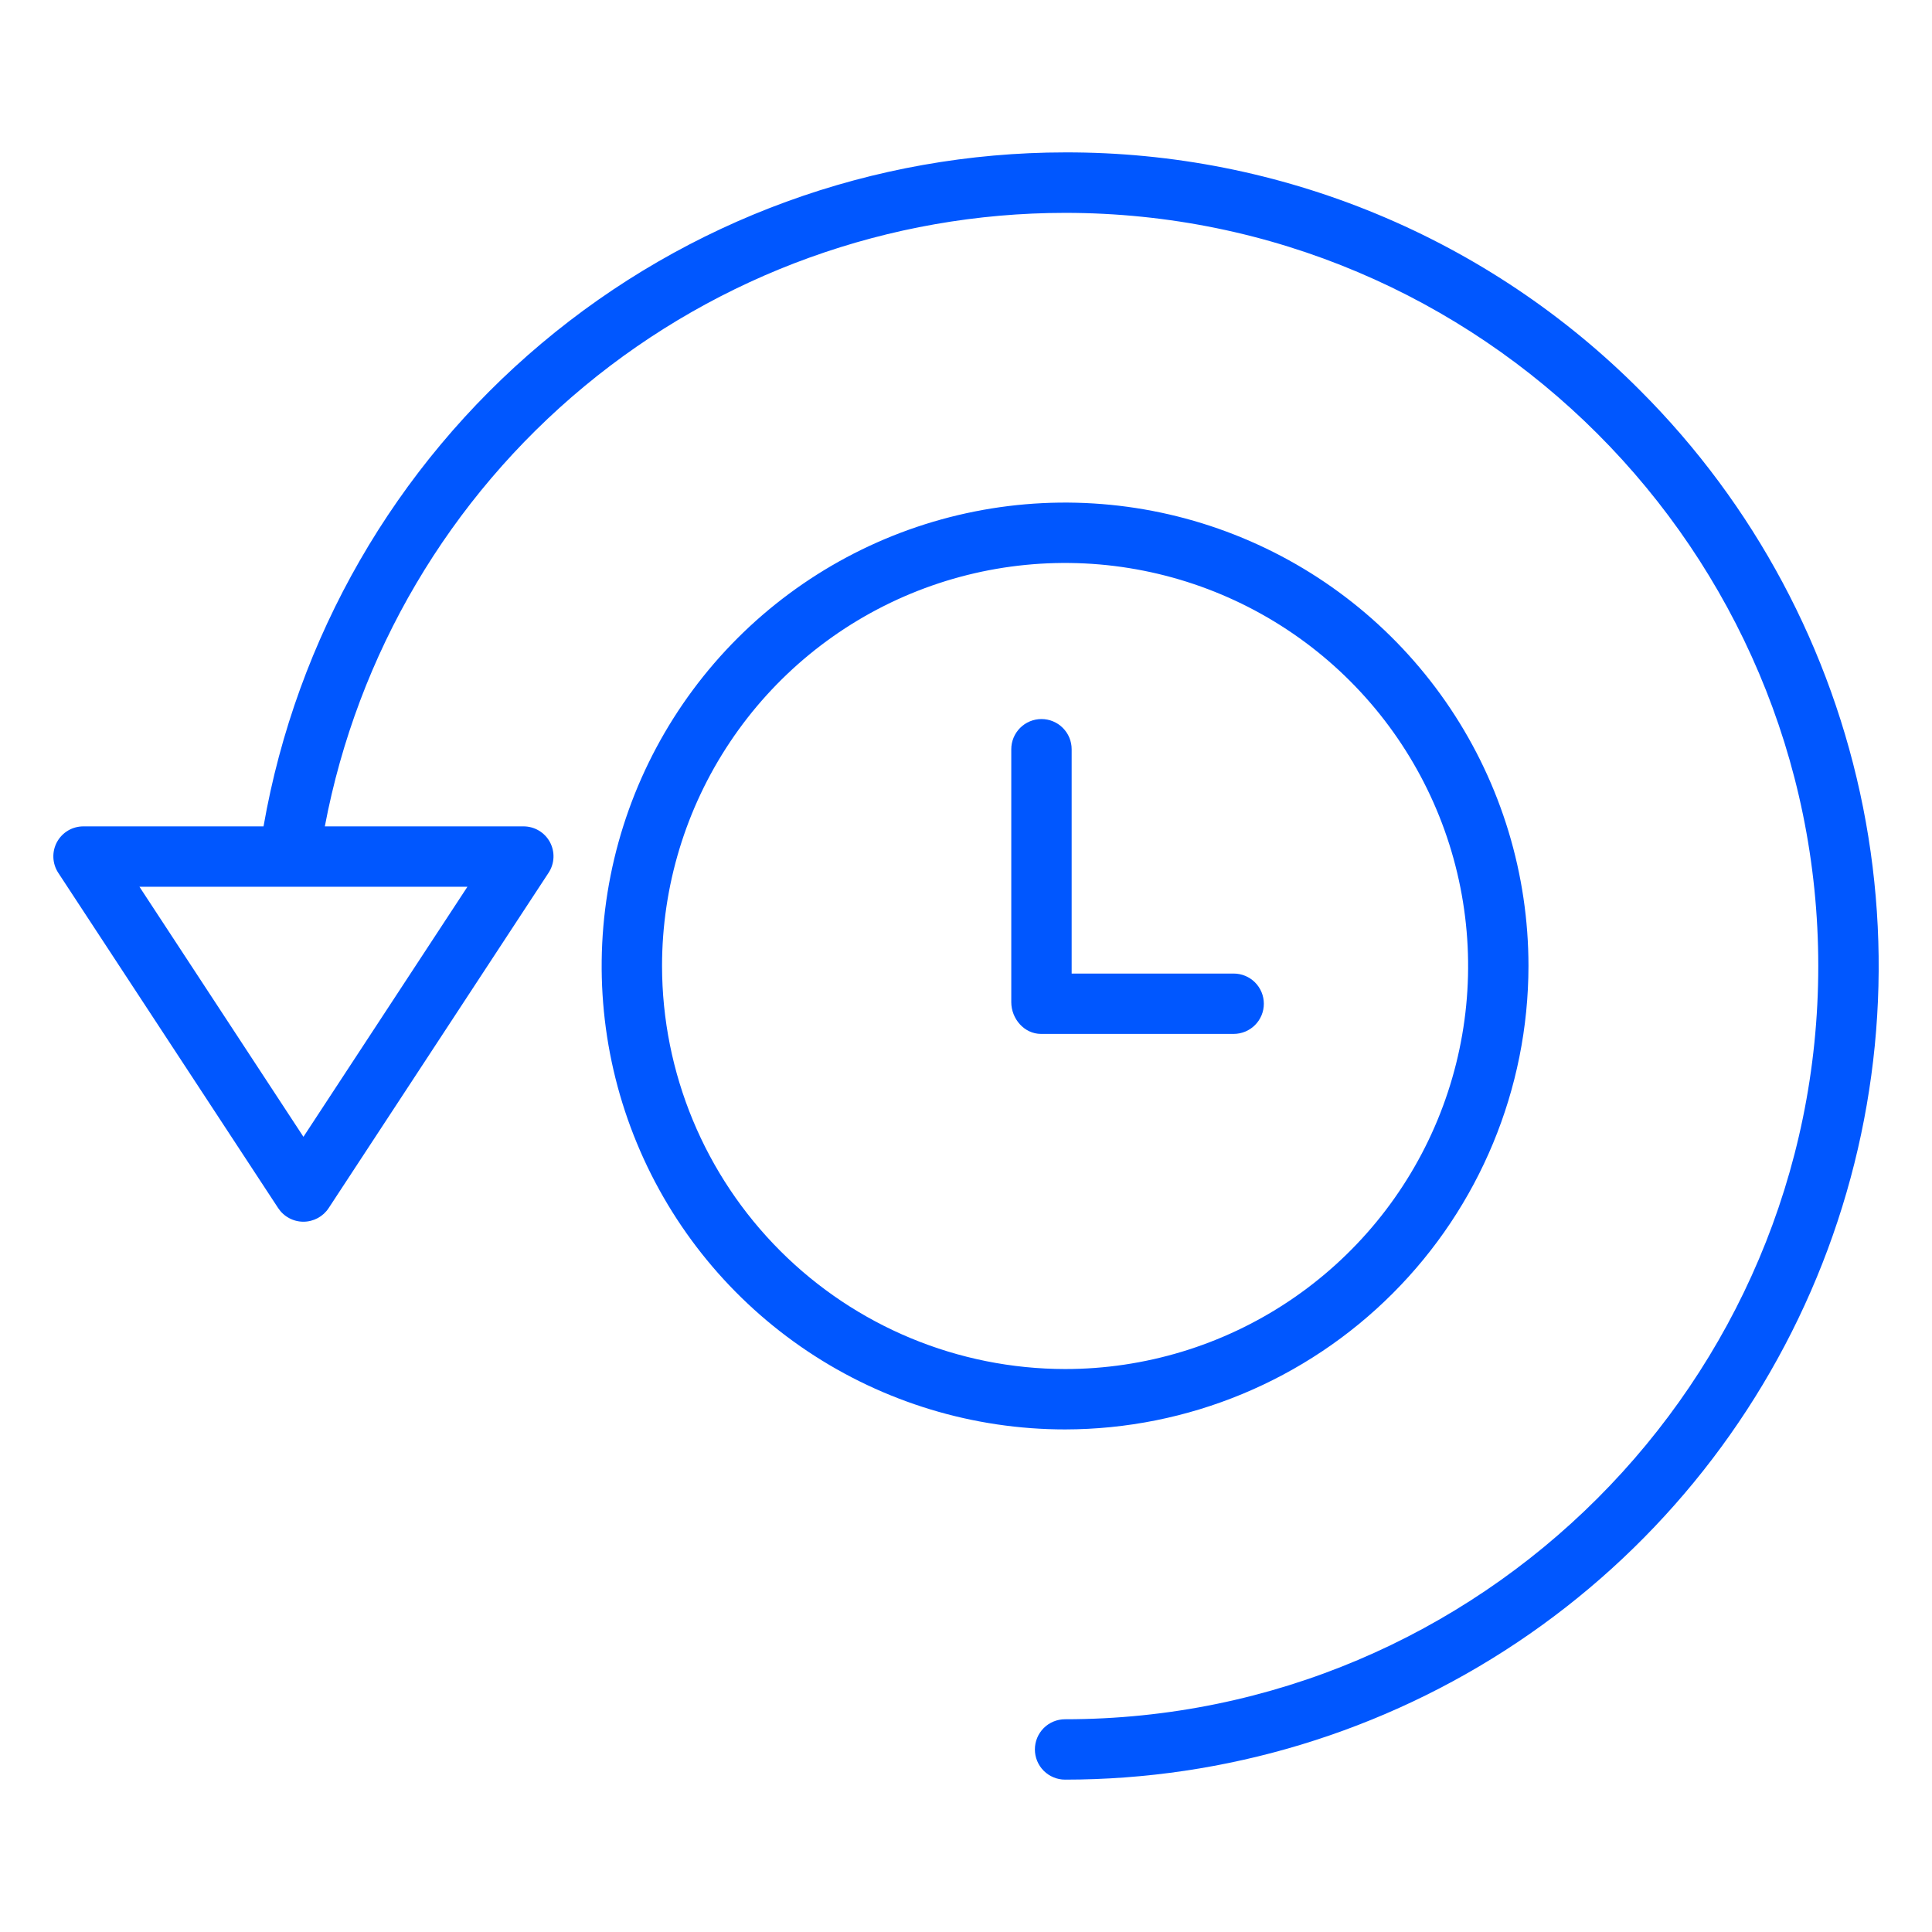 <?xml version="1.0" encoding="UTF-8"?> <svg xmlns="http://www.w3.org/2000/svg" width="67" height="67" viewBox="0 0 67 67" fill="none"> <path d="M53.006 33.5C53.006 30.322 52.064 27.214 50.298 24.572C48.532 21.929 46.022 19.869 43.086 18.653C40.149 17.436 36.918 17.118 33.801 17.738C30.683 18.358 27.82 19.889 25.572 22.136C23.325 24.384 21.794 27.247 21.174 30.365C20.554 33.482 20.872 36.714 22.089 39.65C23.305 42.587 25.365 45.096 28.008 46.862C30.65 48.628 33.758 49.571 36.936 49.571C41.197 49.566 45.281 47.871 48.294 44.858C51.307 41.846 53.002 37.761 53.006 33.5ZM22.959 33.5C22.959 30.736 23.779 28.033 25.315 25.735C26.85 23.436 29.033 21.645 31.587 20.587C34.141 19.529 36.952 19.252 39.663 19.792C42.374 20.331 44.864 21.662 46.819 23.617C48.774 25.572 50.105 28.062 50.644 30.773C51.184 33.484 50.907 36.295 49.849 38.849C48.791 41.403 46.999 43.586 44.701 45.121C42.403 46.657 39.7 47.477 36.936 47.477C33.23 47.473 29.678 45.999 27.058 43.379C24.437 40.758 22.963 37.206 22.959 33.5Z" fill="#0057FF"></path> <path d="M43.829 34.809C43.829 34.531 43.719 34.265 43.522 34.068C43.326 33.872 43.06 33.762 42.782 33.762H37.164V25.983C37.164 25.705 37.054 25.439 36.857 25.243C36.661 25.046 36.395 24.936 36.117 24.936C35.84 24.936 35.573 25.046 35.377 25.243C35.181 25.439 35.07 25.705 35.07 25.983V34.753C35.07 35.332 35.522 35.855 36.1 35.855H42.782C43.06 35.855 43.326 35.745 43.522 35.549C43.719 35.352 43.829 35.086 43.829 34.809Z" fill="#0057FF"></path> <path d="M36.935 5.285C30.293 5.288 23.864 7.633 18.78 11.909C13.695 16.183 10.282 22.115 9.139 28.658H2.897C2.708 28.657 2.523 28.707 2.361 28.802C2.199 28.898 2.066 29.036 1.976 29.201C1.886 29.367 1.843 29.554 1.851 29.742C1.859 29.93 1.918 30.113 2.021 30.27L9.647 41.896C9.743 42.041 9.872 42.16 10.025 42.242C10.178 42.325 10.349 42.368 10.523 42.368C10.697 42.368 10.867 42.324 11.02 42.242C11.173 42.159 11.303 42.04 11.398 41.895L19.024 30.267C19.127 30.11 19.186 29.928 19.194 29.74C19.202 29.552 19.158 29.365 19.069 29.2C18.979 29.035 18.846 28.897 18.684 28.802C18.522 28.706 18.337 28.657 18.149 28.658H11.265C12.397 22.677 15.58 17.279 20.267 13.395C24.953 9.51 30.849 7.384 36.935 7.382C51.339 7.382 63.056 19.098 63.056 33.502C63.056 47.905 51.339 59.622 36.935 59.622C36.658 59.622 36.392 59.732 36.195 59.928C35.999 60.125 35.889 60.391 35.889 60.669C35.889 60.946 35.999 61.213 36.195 61.409C36.392 61.605 36.658 61.716 36.935 61.716C42.516 61.716 47.971 60.061 52.611 56.961C57.251 53.86 60.868 49.454 63.003 44.298C65.139 39.142 65.698 33.469 64.609 27.996C63.52 22.523 60.833 17.495 56.886 13.549C54.273 10.921 51.163 8.837 47.739 7.419C44.314 6 40.642 5.275 36.935 5.285ZM10.523 39.424L4.836 30.752H16.21L10.523 39.424Z" fill="#0057FF"></path> </svg> 